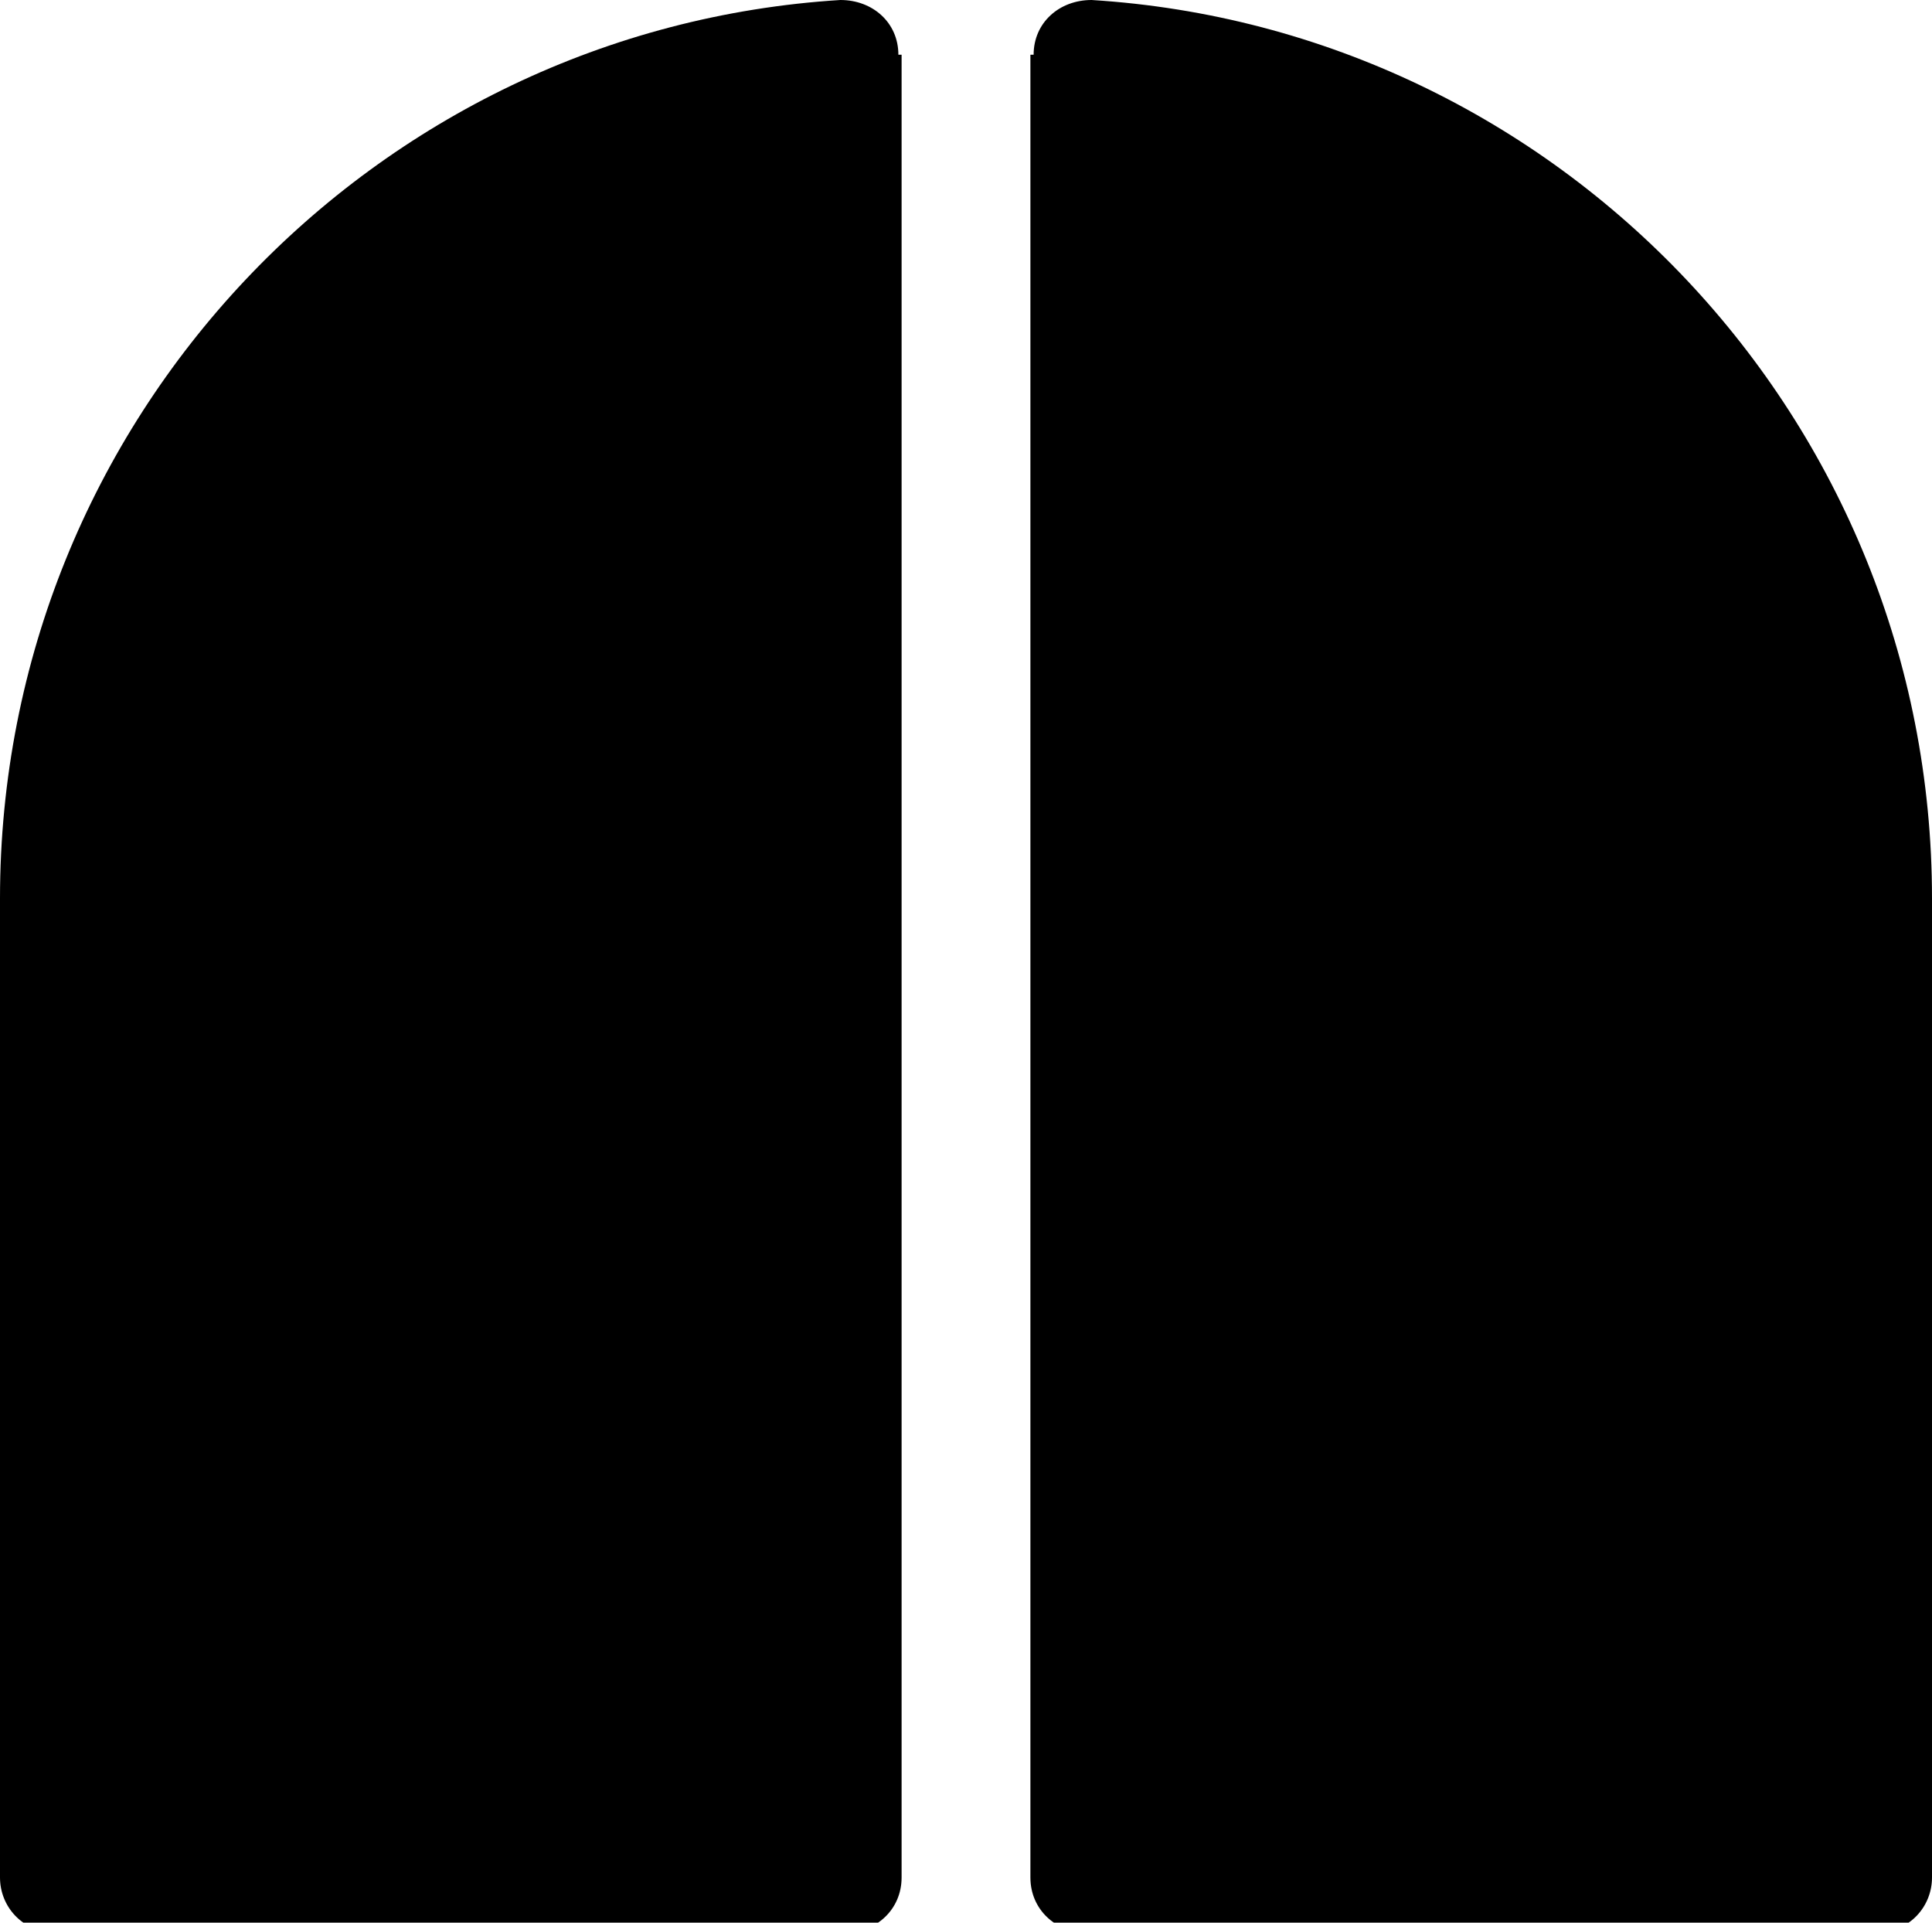 <?xml version="1.0" encoding="utf-8"?>
<!-- Generator: Adobe Illustrator 27.0.0, SVG Export Plug-In . SVG Version: 6.00 Build 0)  -->
<svg version="1.1" id="Calque_1" xmlns="http://www.w3.org/2000/svg" xmlns:xlink="http://www.w3.org/1999/xlink" x="0px" y="0px"
	 viewBox="0 0 60 59.7" enable-background="new 0 0 60 59.7" xml:space="preserve">
<g>
	<path d="M32.1,1.7c0-1,0.8-1.7,1.8-1.7C48.4,0.9,60,13,60,27.9v30.4c0,0.9-0.7,1.7-1.7,1.7H33.7c-0.9,0-1.7-0.7-1.7-1.7V1.7z"/>
	<path d="M27.9,1.7c0-1-0.8-1.7-1.8-1.7C11.6,0.9,0,13,0,27.9l0,30.4c0,0.9,0.7,1.7,1.7,1.7h24.6c0.9,0,1.7-0.7,1.7-1.7V1.7z"/>
</g>
</svg>

